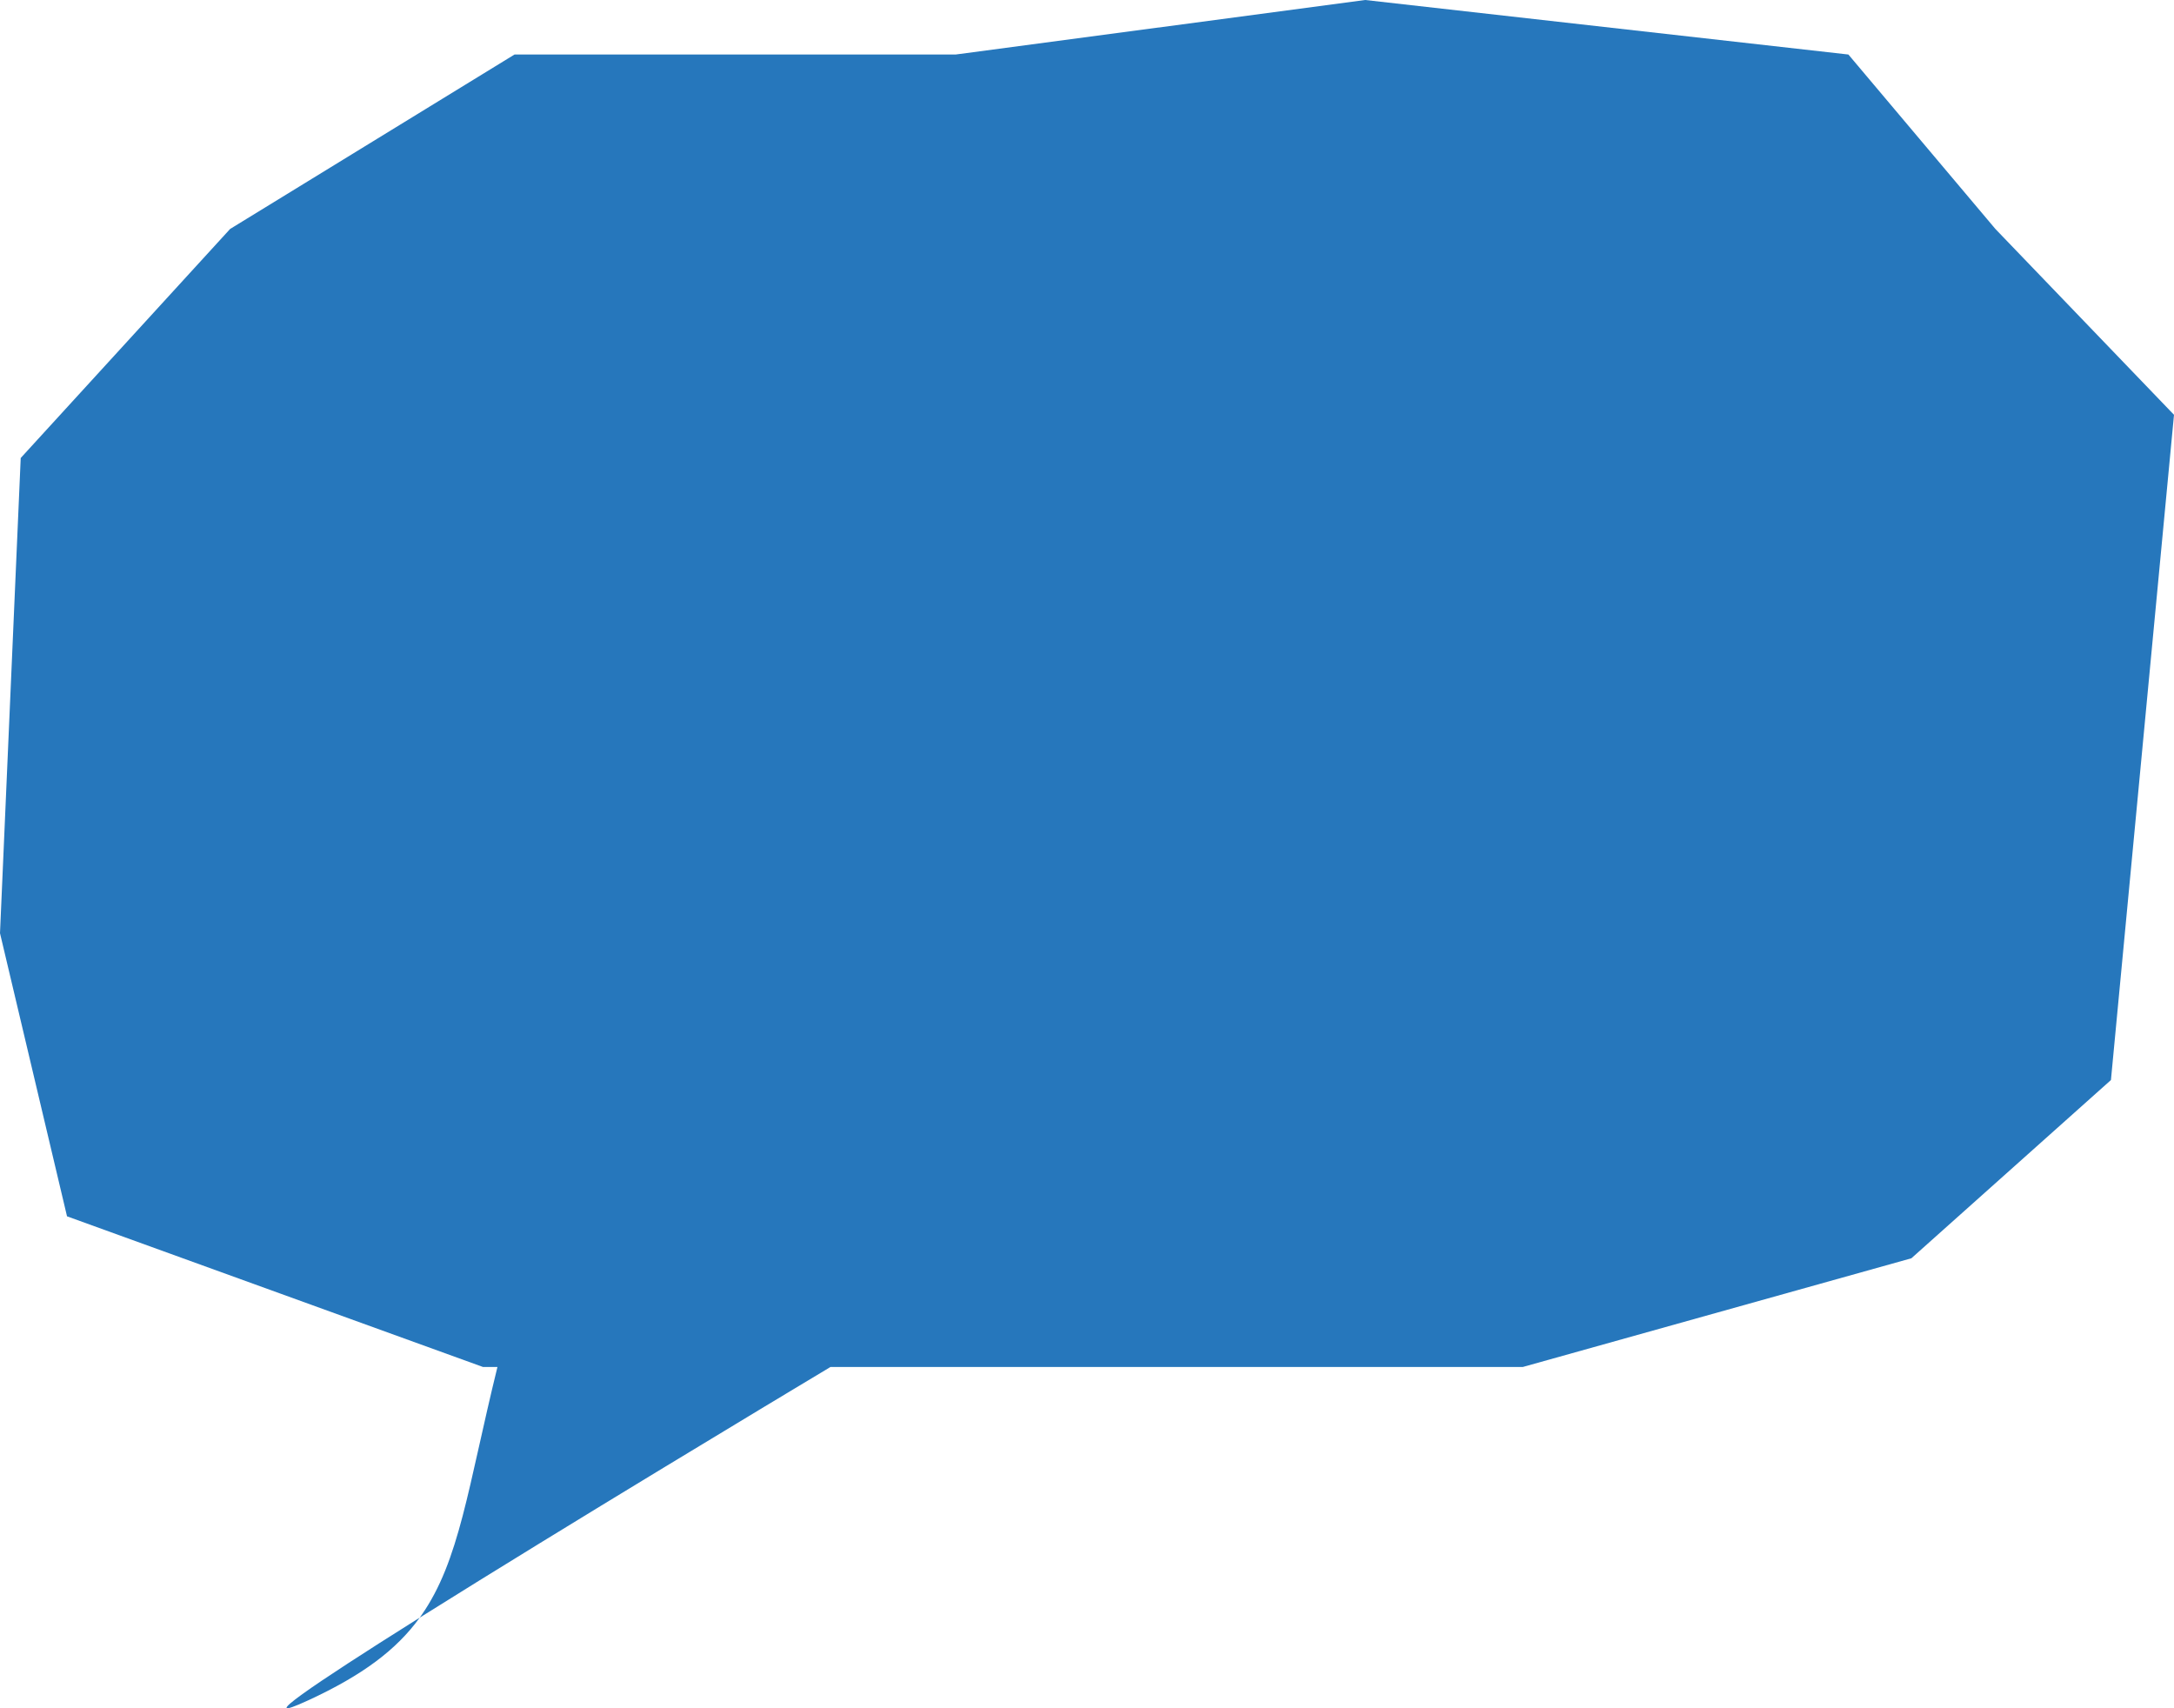 <?xml version="1.0" encoding="UTF-8"?> <svg xmlns="http://www.w3.org/2000/svg" xmlns:xlink="http://www.w3.org/1999/xlink" width="322px" height="253px" viewBox="0 0 322 253" version="1.1"><title>Combined Shape</title><g id="Page-1" stroke="none" stroke-width="1" fill="none" fill-rule="evenodd"><g id="Homepage-Design" transform="translate(-563, -1766)" fill="#2677BC" fill-rule="nonzero"><g id="Group-7" transform="translate(265, 1766)"><g id="talk" transform="translate(200, 0)"><path d="M160.162,239.584 L160.118,239.647 C156.713,244.324 151.739,248.096 143.672,251.818 C135.157,255.746 144.554,249.396 159.479,240.013 L160.162,239.584 Z M300.21,0 L371.773,8.074 L393.546,33.91 L420,61.434 L410.66,159.959 L381.101,186.358 L323.547,202.457 L221.004,202.456 C213.052,207.226 181.826,225.998 160.669,239.267 L160.162,239.584 L160.398,239.255 C166.086,231.152 167.29,220.32 171.678,202.459 L169.539,202.457 L107.927,180.144 L98,138.209 L101.068,67.832 L132.083,33.91 L174.209,8.074 L239.538,8.074 L300.21,0 Z" id="Combined-Shape"></path></g></g></g></g></svg> 
